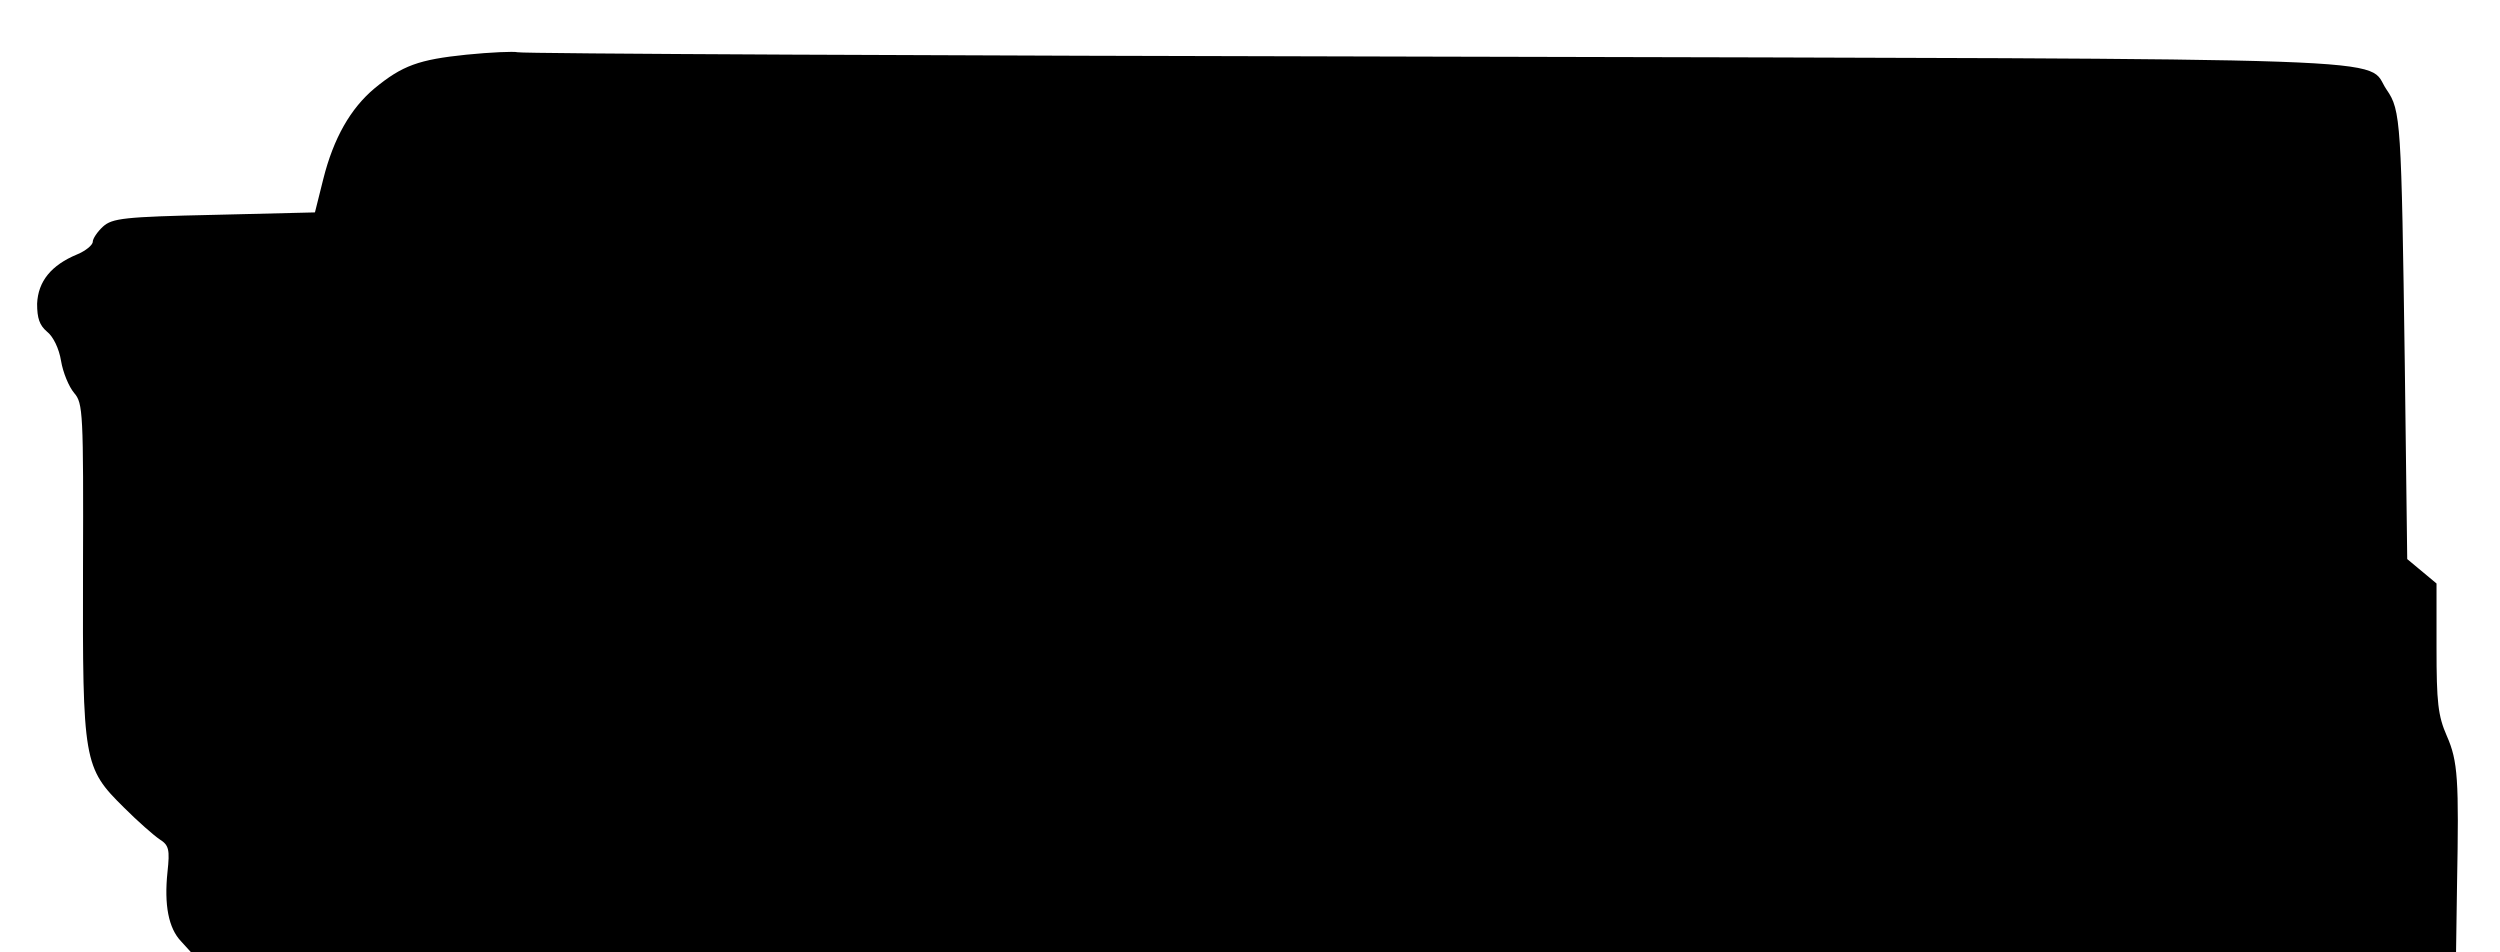 <?xml version="1.0" encoding="UTF-8" standalone="yes"?>
<svg version="1.0" xmlns="http://www.w3.org/2000/svg" width="512" height="195" viewBox="0 0 512 195" preserveAspectRatio="xMidYMid meet">
  <g transform="translate(0,195) scale(0.1,-0.1)" fill="#000000" stroke="none">
    <path d="M955 1838 c-97 -10 -131 -22 -188 -69 -49 -41 -84 -102 -105 -186
l-17 -68 -206 -5 c-185 -4 -209 -7 -228 -24 -12 -11 -21 -25 -21 -31 0 -7 -15
-19 -32 -26 -53 -22 -80 -55 -82 -101 0 -30 5 -44 20 -57 13 -10 25 -35 29
-60 4 -24 16 -53 27 -66 18 -21 19 -39 18 -360 -1 -396 1 -407 84 -489 28 -28
61 -57 73 -65 19 -12 21 -21 16 -67 -7 -67 2 -115 28 -142 l20 -22 2319 0
2320 0 2 138 c4 215 2 253 -21 305 -18 41 -21 69 -21 180 l0 132 -30 25 -30
25 -5 400 c-7 496 -8 519 -37 561 -47 68 107 63 -1948 68 -1026 2 -1872 6
-1880 9 -8 2 -55 0 -105 -5z"/>
  </g>
</svg>